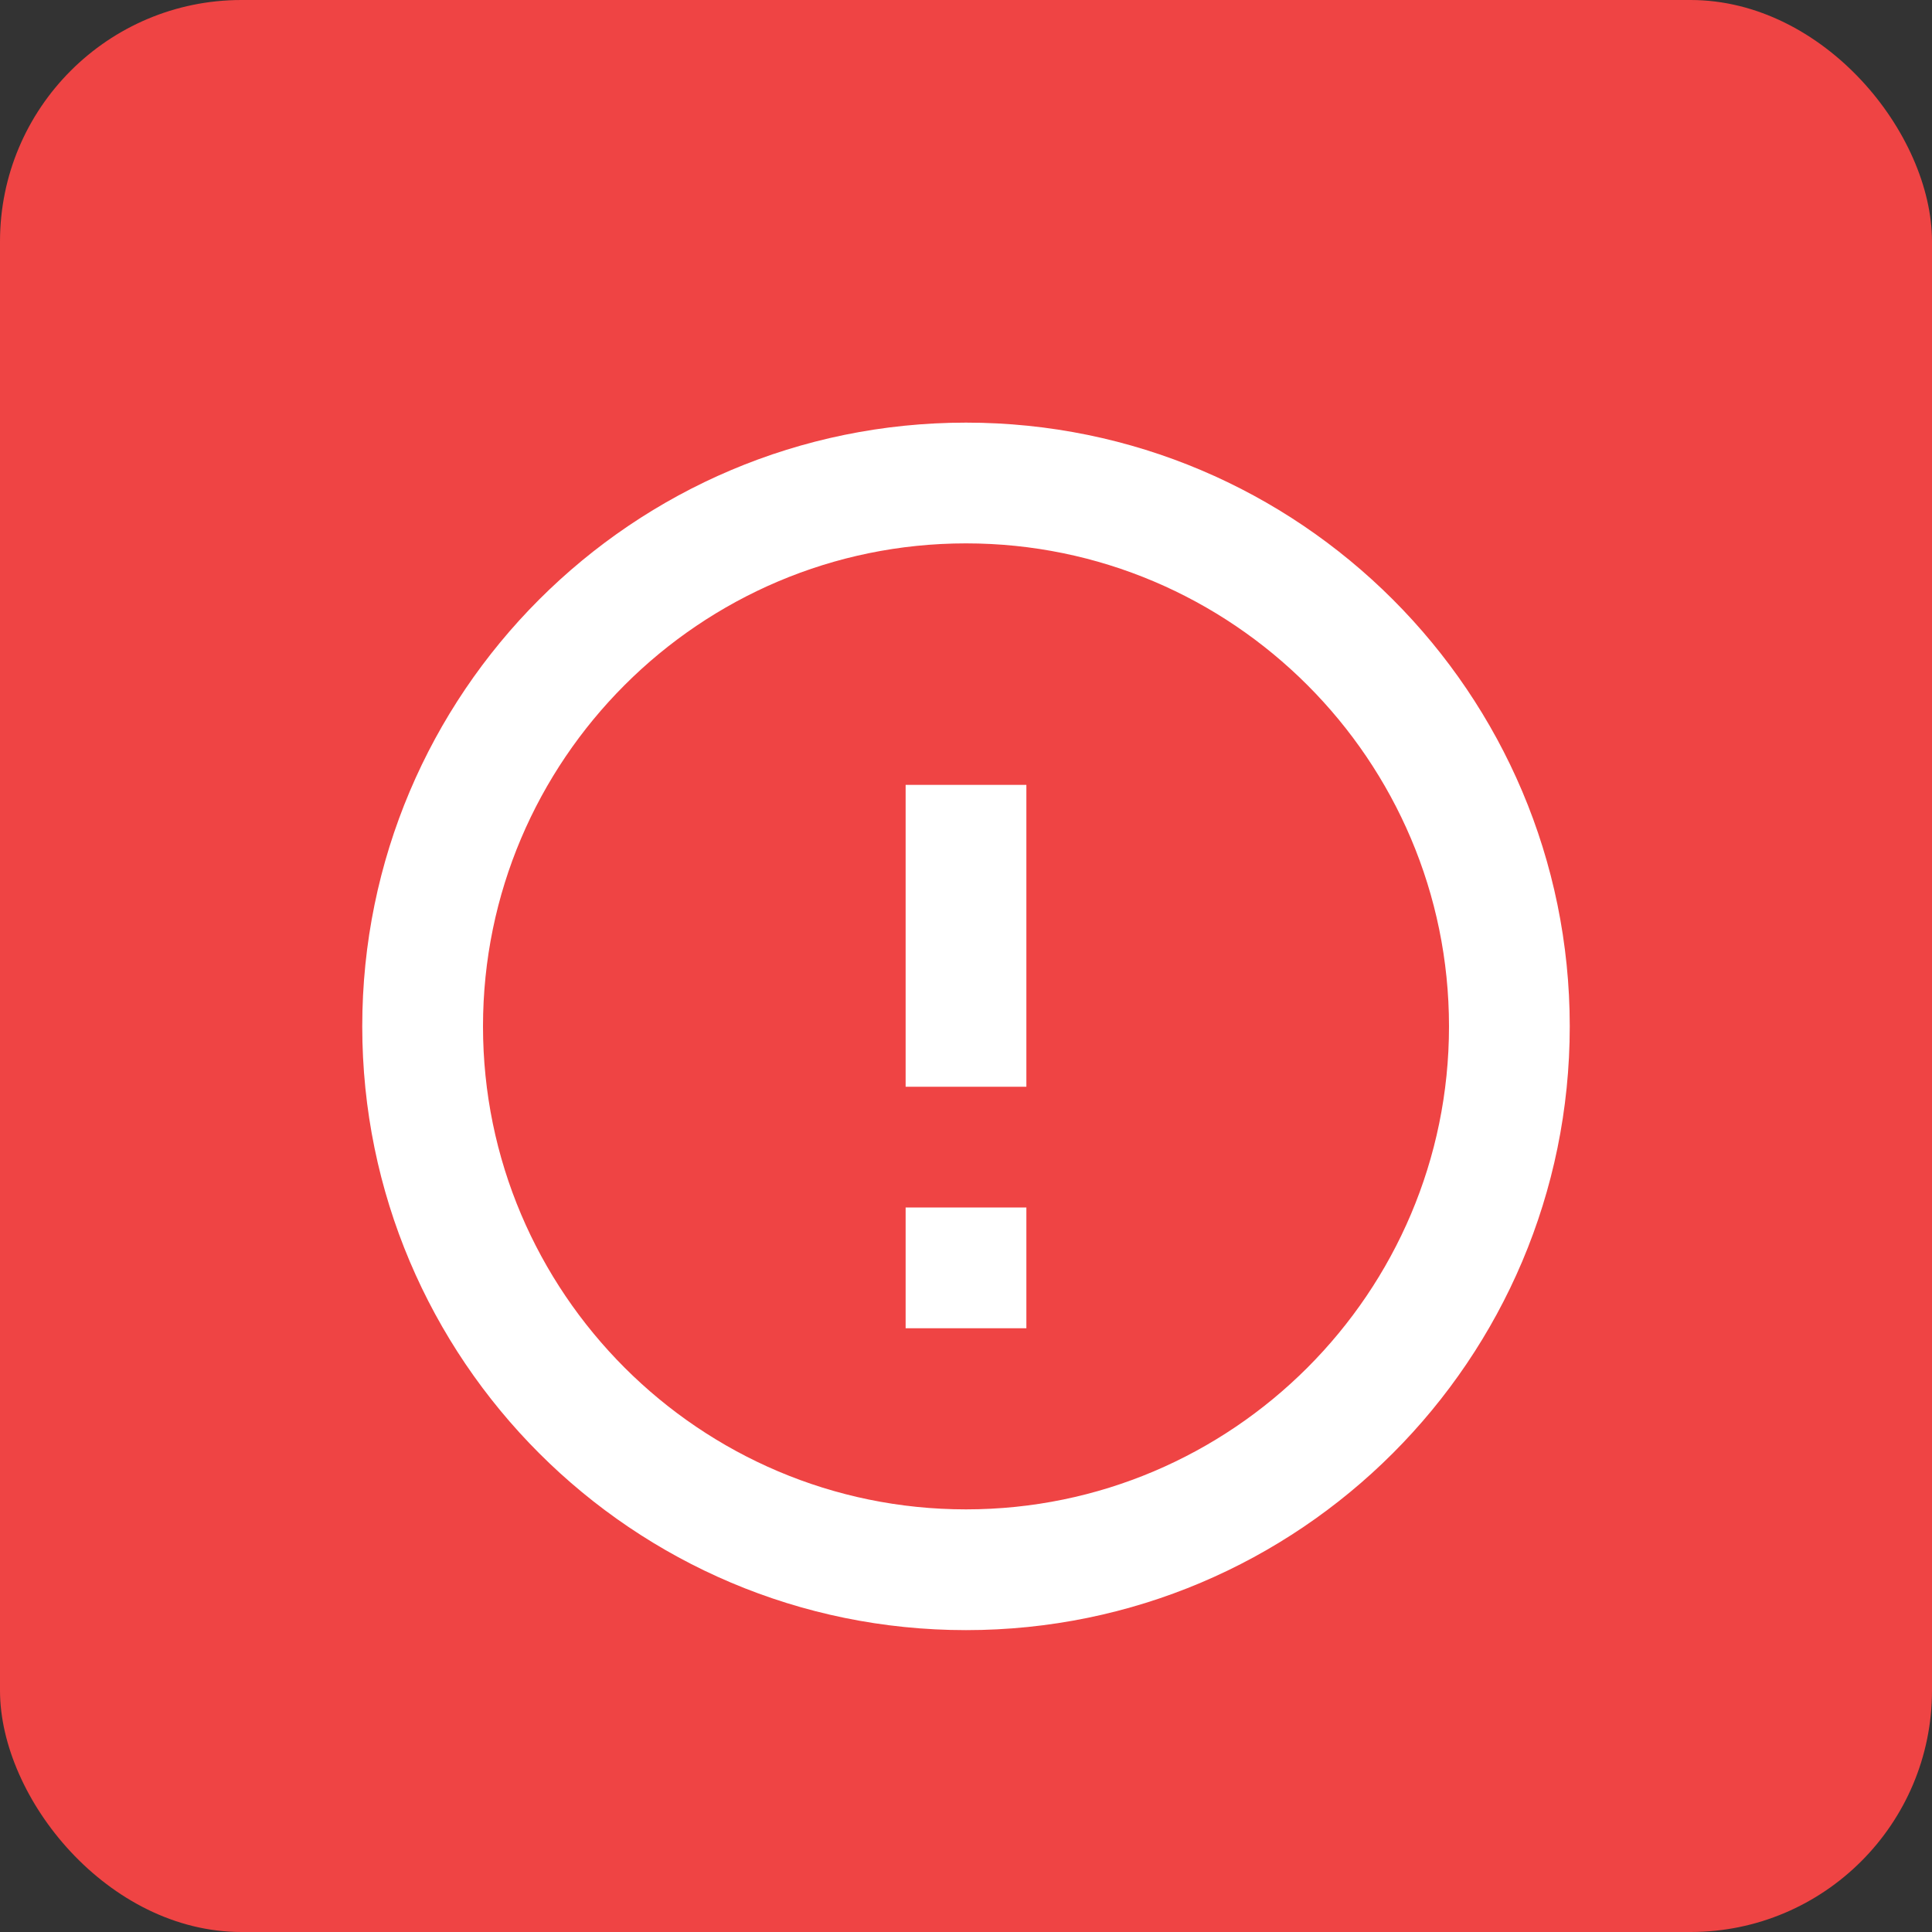 <svg width="32" height="32" viewBox="0 0 32 32" fill="none" xmlns="http://www.w3.org/2000/svg">
  <rect x="0" y="0" width="32" height="32" fill="#333333" stroke="none"/>
  <rect width="32" height="32" rx="4" fill="#EF4444"/>
  <path d="M16 7C10.48 7 6 11.48 6 17C6 22.52 10.48 27 16 27C21.52 27 26 22.52 26 17C26 11.48 21.52 7 16 7ZM16 25C11.59 25 8 21.41 8 17C8 12.59 11.59 9 16 9C20.41 9 24 12.59 24 17C24 21.41 20.41 25 16 25Z" fill="white"/>
  <path d="M17 13H15V18H17V13Z" fill="white"/>
  <path d="M17 20H15V22H17V20Z" fill="white"/>
</svg>
